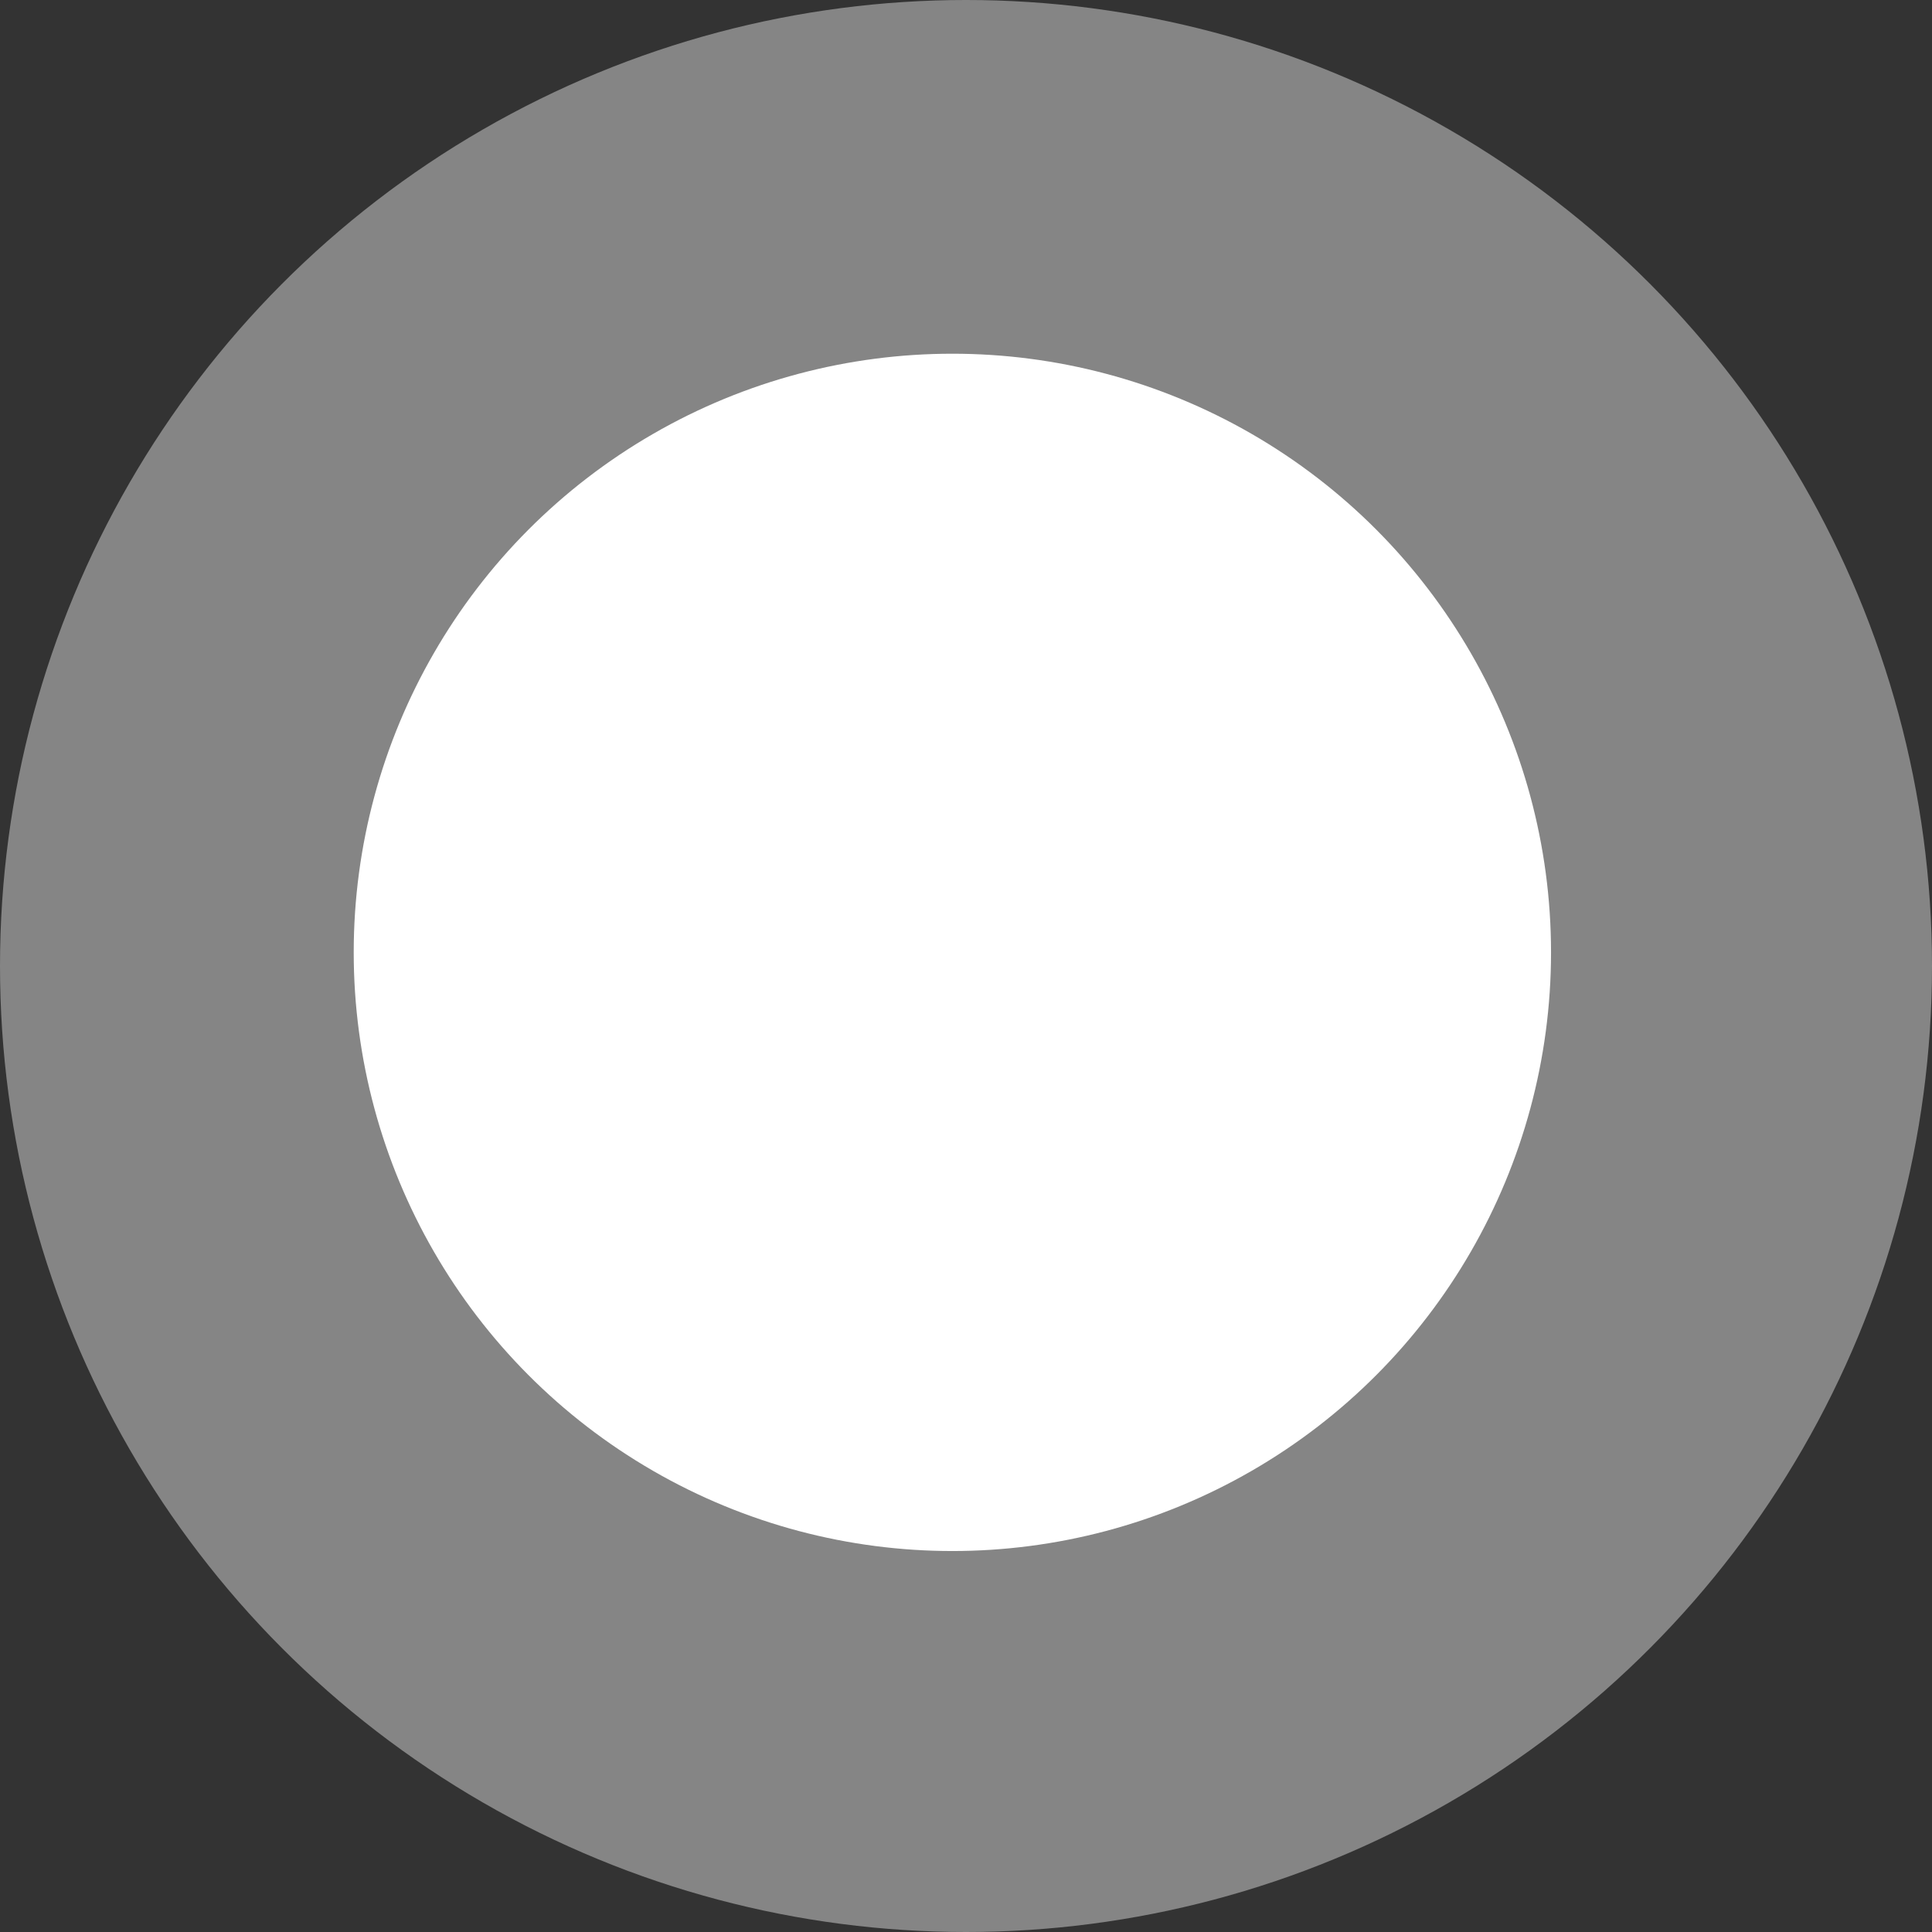 <svg xmlns="http://www.w3.org/2000/svg" width="37" height="37" viewBox="0 0 37 37" fill="none"><rect x="0" y="0" width="37" height="37" fill="#333333" stroke="none"/><circle cx="18.5" cy="18.5" r="18.5" fill="white" fill-opacity="0.4"></circle><circle cx="18.239" cy="18.239" r="11.465" fill="white"></circle></svg>